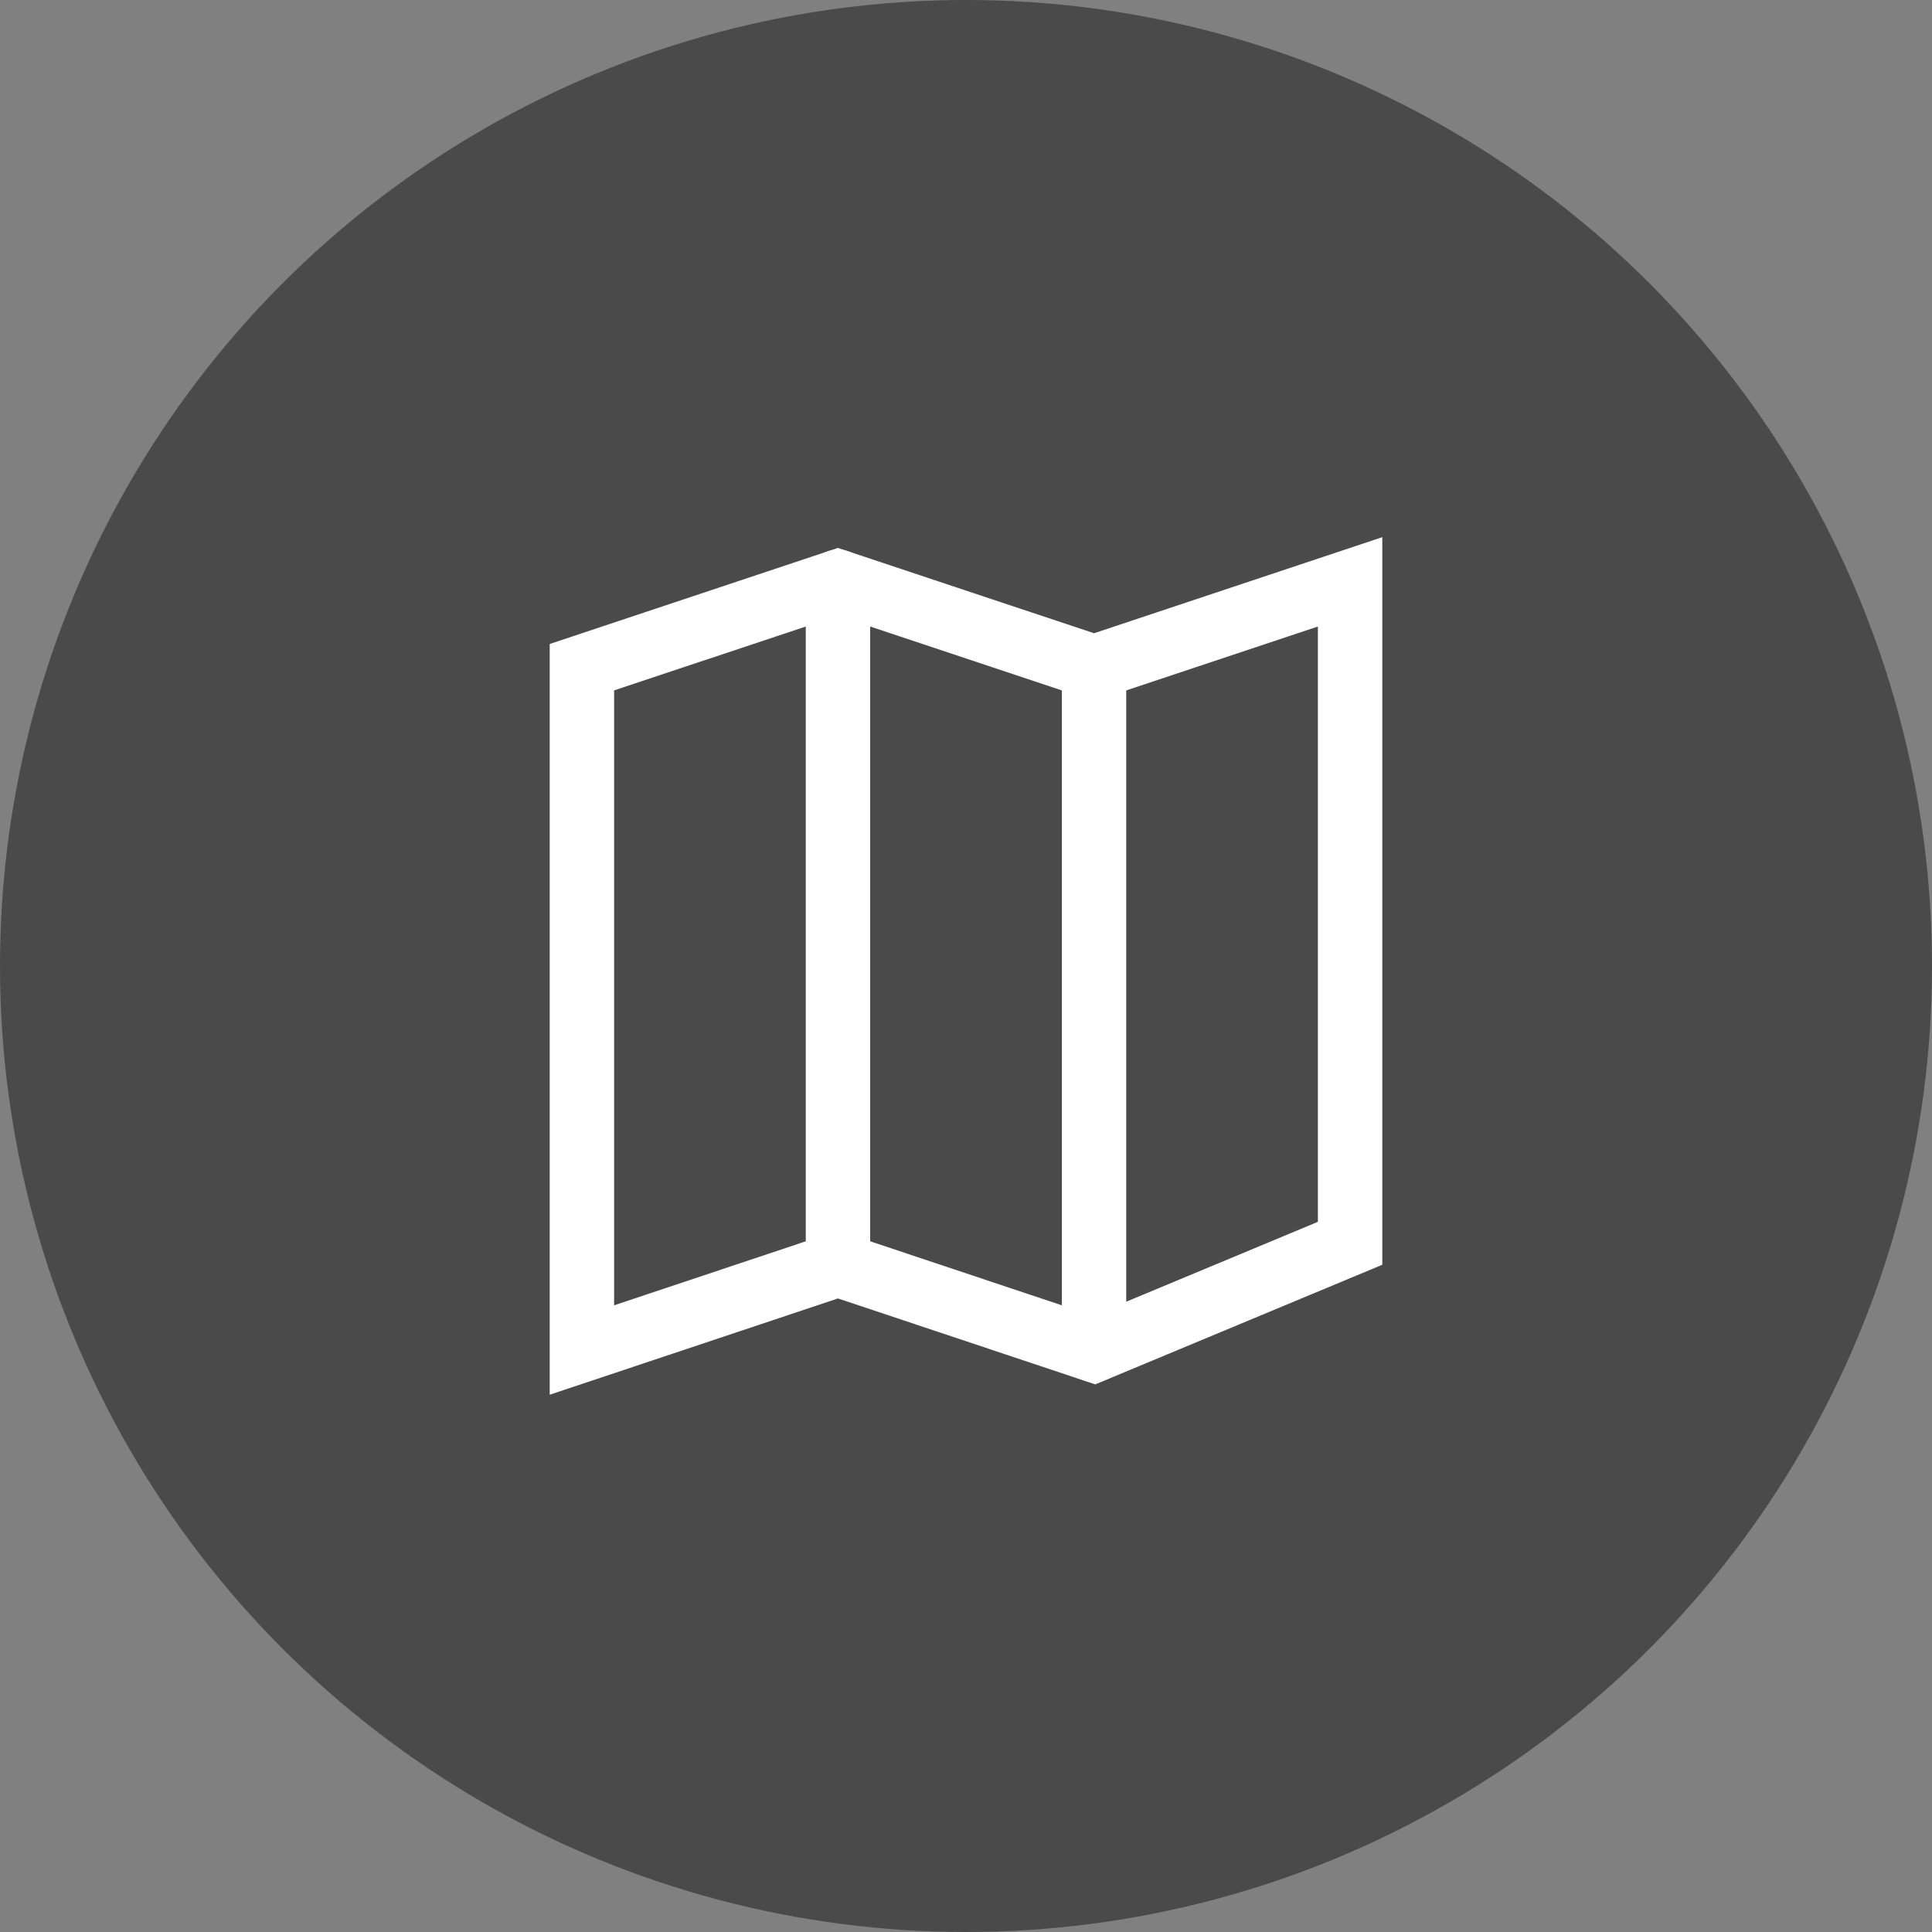 <svg xmlns="http://www.w3.org/2000/svg" width="30" height="30" viewBox="0 0 30 30">
  <rect x="0" y="0" width="30" height="30" fill="#808080" stroke="none"/>
  <g id="グループ_1482" data-name="グループ 1482" transform="translate(-530 -3094)">
    <circle id="楕円形_102" data-name="楕円形 102" cx="15" cy="15" r="15" transform="translate(530 3094)" fill="#4a4a4a"/>
    <g id="グループ_1481" data-name="グループ 1481">
      <path id="パス_5987" data-name="パス 5987" d="M6.976,13.6,3,14.928V4.325L6.976,3l3.976,1.325L14.928,3V13.271l-3.976,1.657Z" transform="translate(536.036 3100.035)" fill="none" stroke="#fff" stroke-linecap="square" stroke-width="1"/>
      <path id="パス_5988" data-name="パス 5988" d="M12.976,4.325v10.6M9,3V13.6" transform="translate(534.012 3100.035)" fill="none" stroke="#fff" stroke-linecap="round" stroke-width="1"/>
    </g>
  </g>
</svg>
